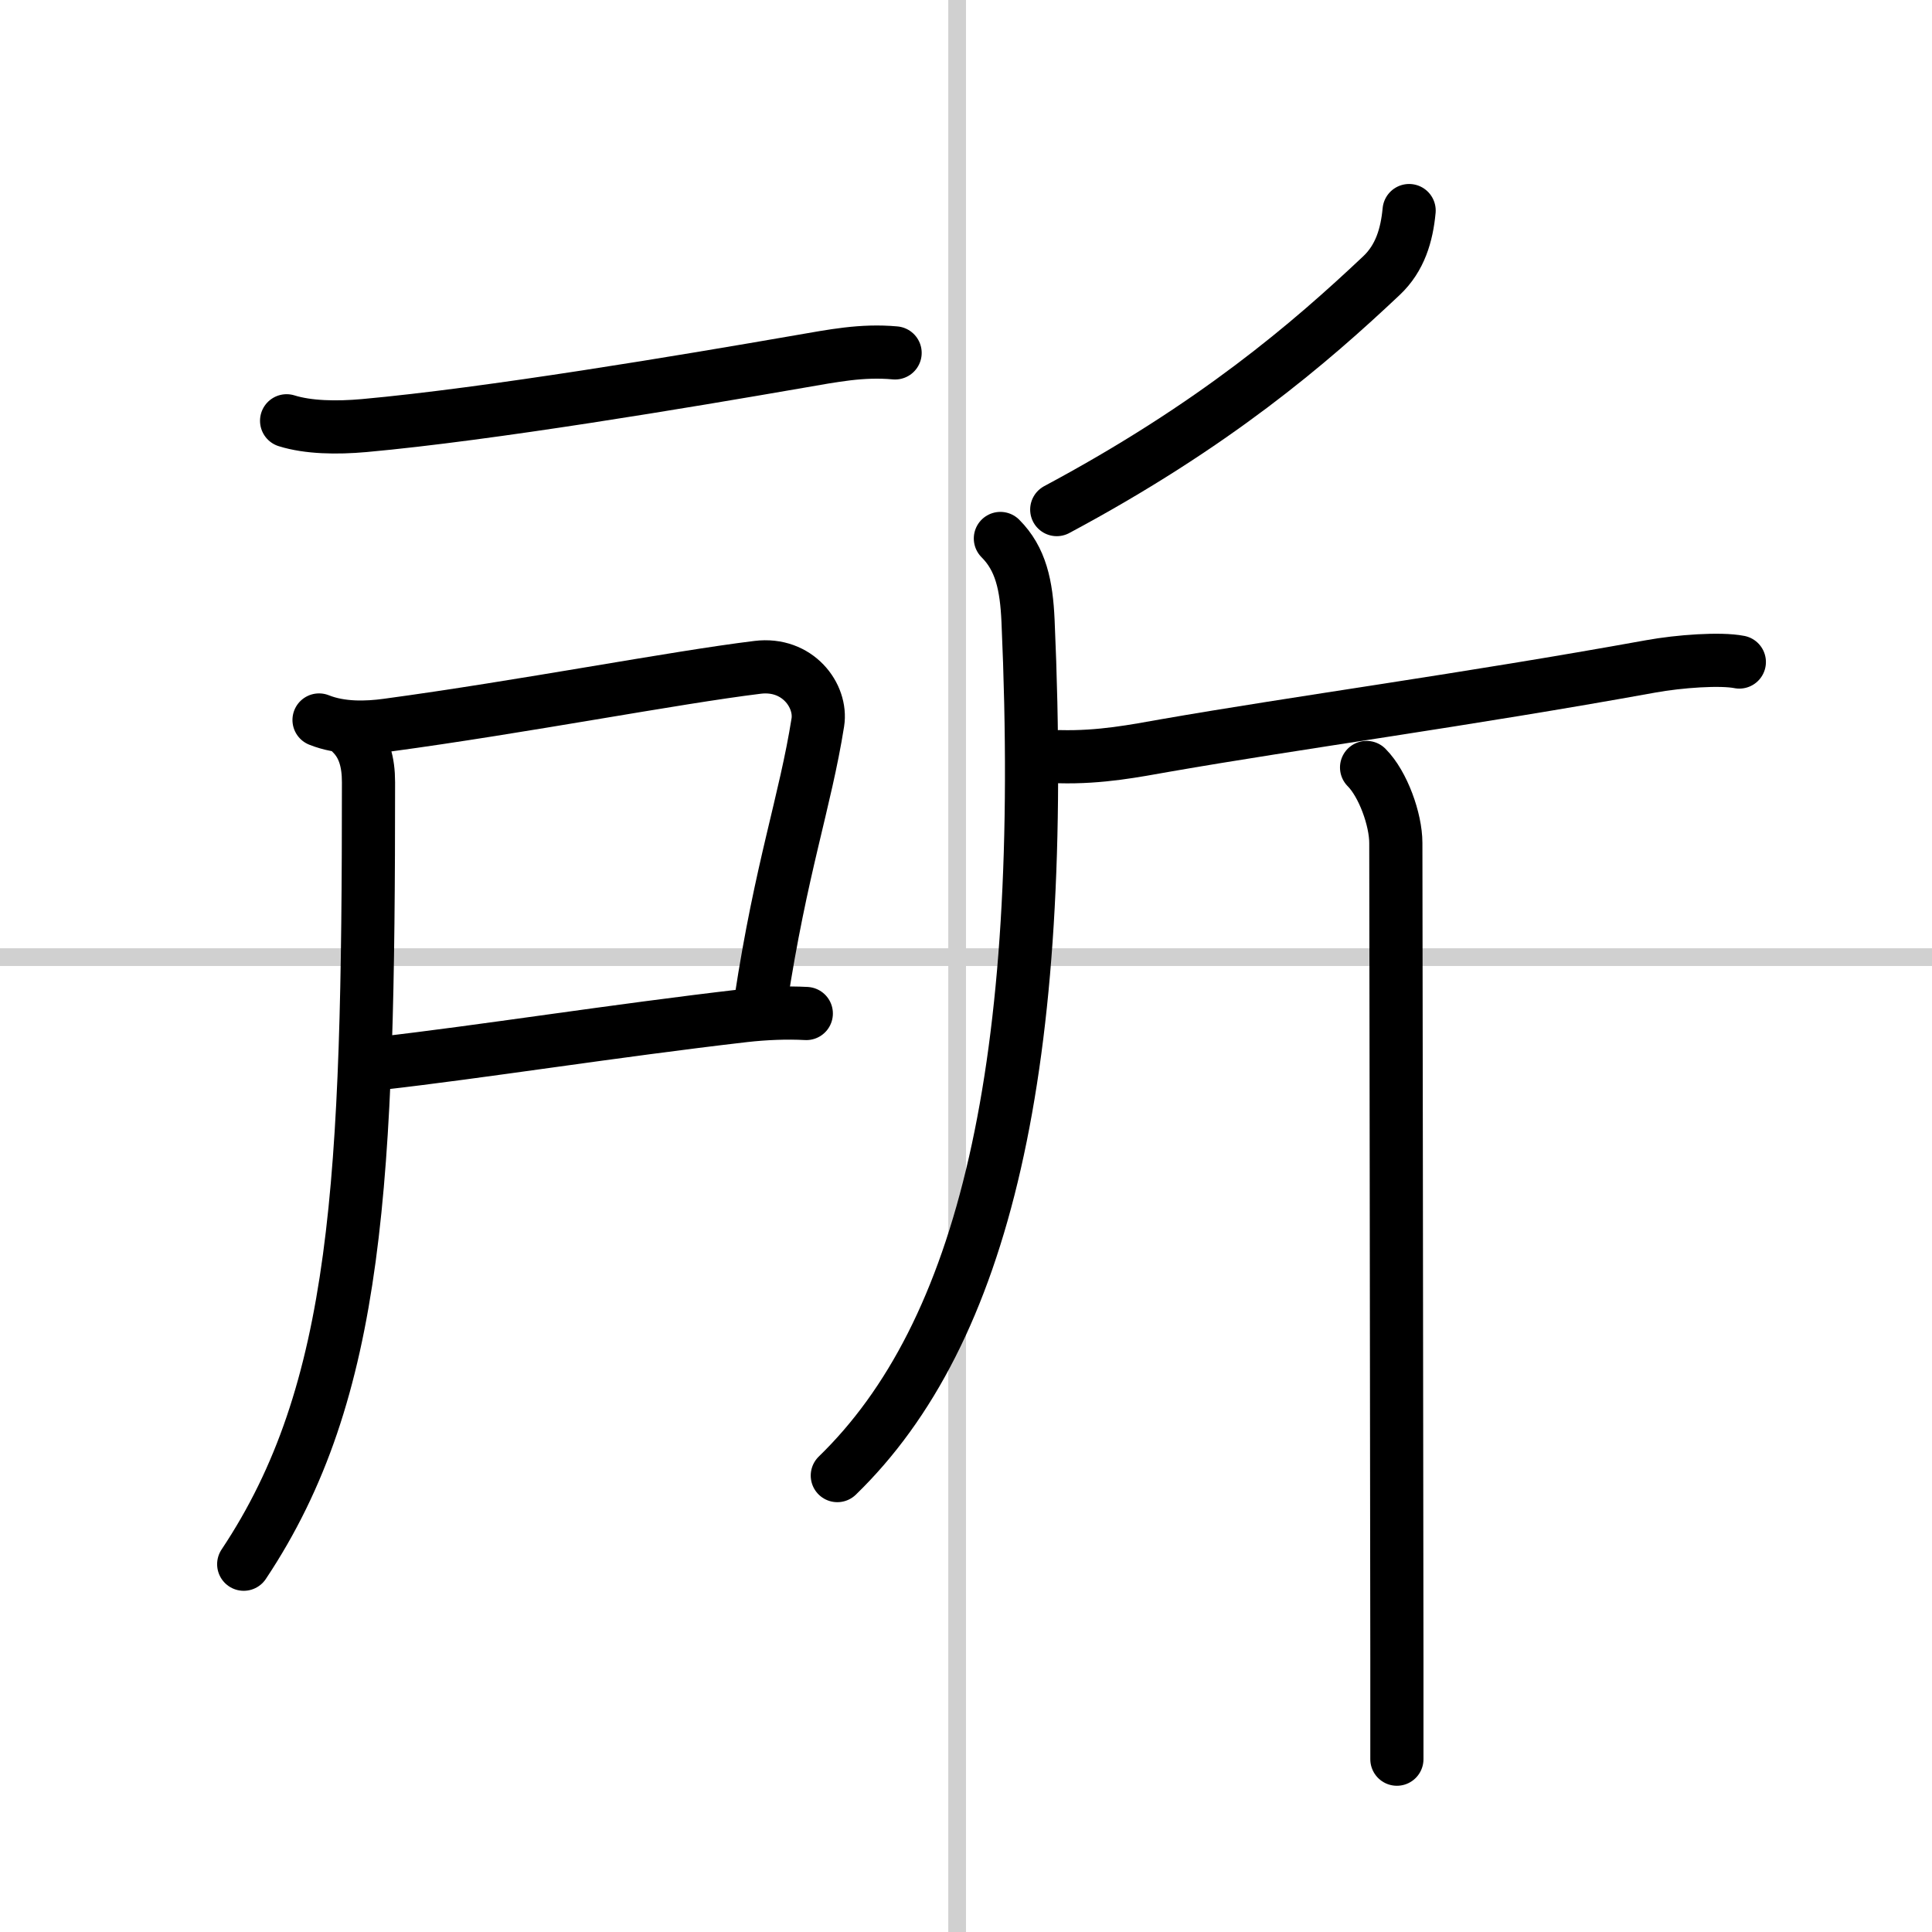 <svg width="400" height="400" viewBox="0 0 109 109" xmlns="http://www.w3.org/2000/svg"><rect x="0" y="0" width="109" height="109" fill="#808080" stroke="none"/><g fill="none" stroke="#000" stroke-linecap="round" stroke-linejoin="round" stroke-width="3"><rect width="100%" height="100%" fill="#fff" stroke="#fff"/><line x1="54" x2="54" y2="109" stroke="#d0d0d0" stroke-width="1"/><line x2="109" y1="54" y2="54" stroke="#d0d0d0" stroke-width="1"/><path d="m16.17 23.74c1.21 0.38 2.82 0.41 4.38 0.27 7.08-0.64 18.2-2.51 24.54-3.61 1.92-0.33 3.53-0.66 5.41-0.49"/><path d="m18 40.62c1.25 0.5 2.7 0.45 3.86 0.29 7.62-1.03 16.15-2.68 20.88-3.26 2.26-0.28 3.64 1.6 3.4 3.11-0.71 4.48-2.07 8.18-3.22 15.72"/><path d="m21.47 59.99c5.64-0.64 13.18-1.84 20.53-2.69 1.16-0.13 2.38-0.18 3.49-0.12"/><path d="m19.86 41.4c0.68 0.68 0.93 1.6 0.93 2.73 0 22.5-0.54 34.37-7.04 44.12"/><path d="m79.5 11.88c-0.13 1.38-0.51 2.68-1.56 3.67-4.06 3.83-9.44 8.45-18.32 13.2"/><path d="m56.44 30.38c1.15 1.15 1.47 2.63 1.56 4.65 1.12 25.22-2.51 40.22-10.76 48.22"/><path d="m59.77 42.69c2.35 0.06 4.31-0.34 5.97-0.63 7.51-1.31 16.88-2.56 27.37-4.46 1.65-0.3 3.96-0.46 5.02-0.25"/><path d="m77.1 43.3c0.93 0.93 1.65 2.94 1.65 4.26 0 2.43 0.05 31.26 0.06 45.94v5.75"/></g></svg>
